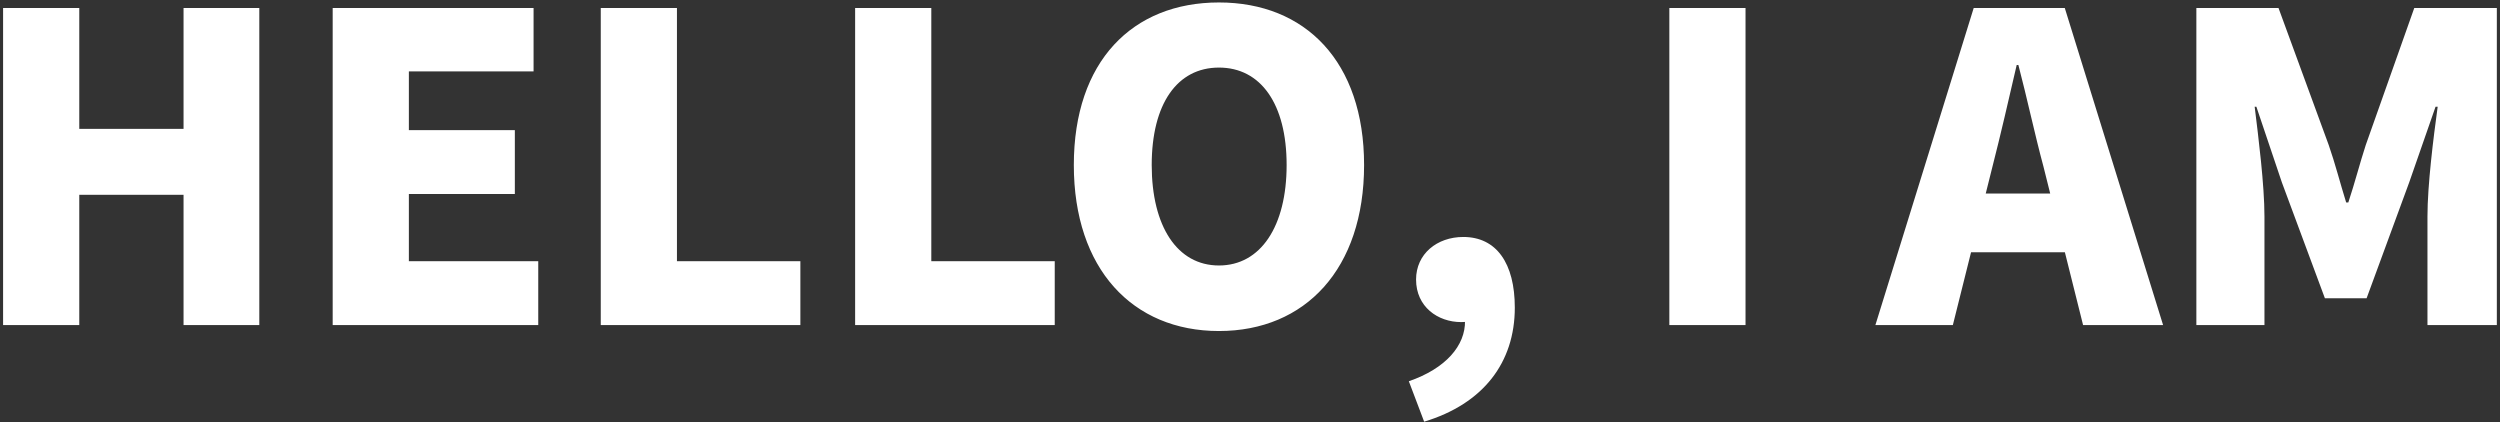 <svg width="746" height="126" viewBox="0 0 746 126" fill="none" xmlns="http://www.w3.org/2000/svg">
<rect x="0" y="0" width="746" height="126" fill="#333333" stroke="none"/>
<path d="M0.922 97V2.385H23.655V38.453H54.77V2.385H77.376V97H54.77V58.138H23.655V97H0.922ZM99.273 97V2.385H159.217V21.308H122.006V38.834H153.629V57.884H122.006V77.95H160.614V97H99.273ZM179.268 97V2.385H202.001V77.95H238.831V97H179.268ZM255.17 97V2.385H277.903V77.95H314.733V97H255.17ZM363.736 98.778C337.955 98.778 320.429 80.236 320.429 49.248C320.429 18.26 337.955 0.734 363.736 0.734C389.517 0.734 407.043 18.387 407.043 49.248C407.043 80.236 389.517 98.778 363.736 98.778ZM363.736 79.22C376.182 79.22 383.929 67.536 383.929 49.248C383.929 30.96 376.182 20.165 363.736 20.165C351.29 20.165 343.67 30.96 343.67 49.248C343.67 67.536 351.29 79.22 363.736 79.22ZM424.967 125.829L420.395 113.764C431.444 109.954 437.286 103.096 437.159 95.73L436.905 80.871L444.017 93.317C441.858 95.222 439.064 96.111 436.016 96.111C429.031 96.111 422.554 91.539 422.554 83.411C422.554 75.791 428.777 70.711 436.651 70.711C446.557 70.711 452.018 78.585 452.018 91.793C452.018 108.176 442.62 120.495 424.967 125.829ZM498.132 97V2.385H520.865V97H498.132ZM559.616 97L588.953 2.385H616.131L645.468 97H621.592L609.781 49.756C607.241 40.358 604.828 29.055 602.288 19.403H601.78C599.494 29.309 596.954 40.358 594.541 49.756L582.73 97H559.616ZM579.555 75.283V57.757H625.275V75.283H579.555ZM655.394 97V2.385H679.905L694.891 43.279C696.796 48.74 698.32 54.709 700.098 60.424H700.733C702.638 54.709 704.162 48.74 705.94 43.279L720.418 2.385H745.056V97H724.355V64.615C724.355 55.217 726.133 41.12 727.403 31.849H726.768L718.894 54.455L706.194 88.999H693.748L680.921 54.455L673.301 31.849H672.793C673.936 41.12 675.714 55.217 675.714 64.615V97H655.394Z" fill="white"/>
</svg>
